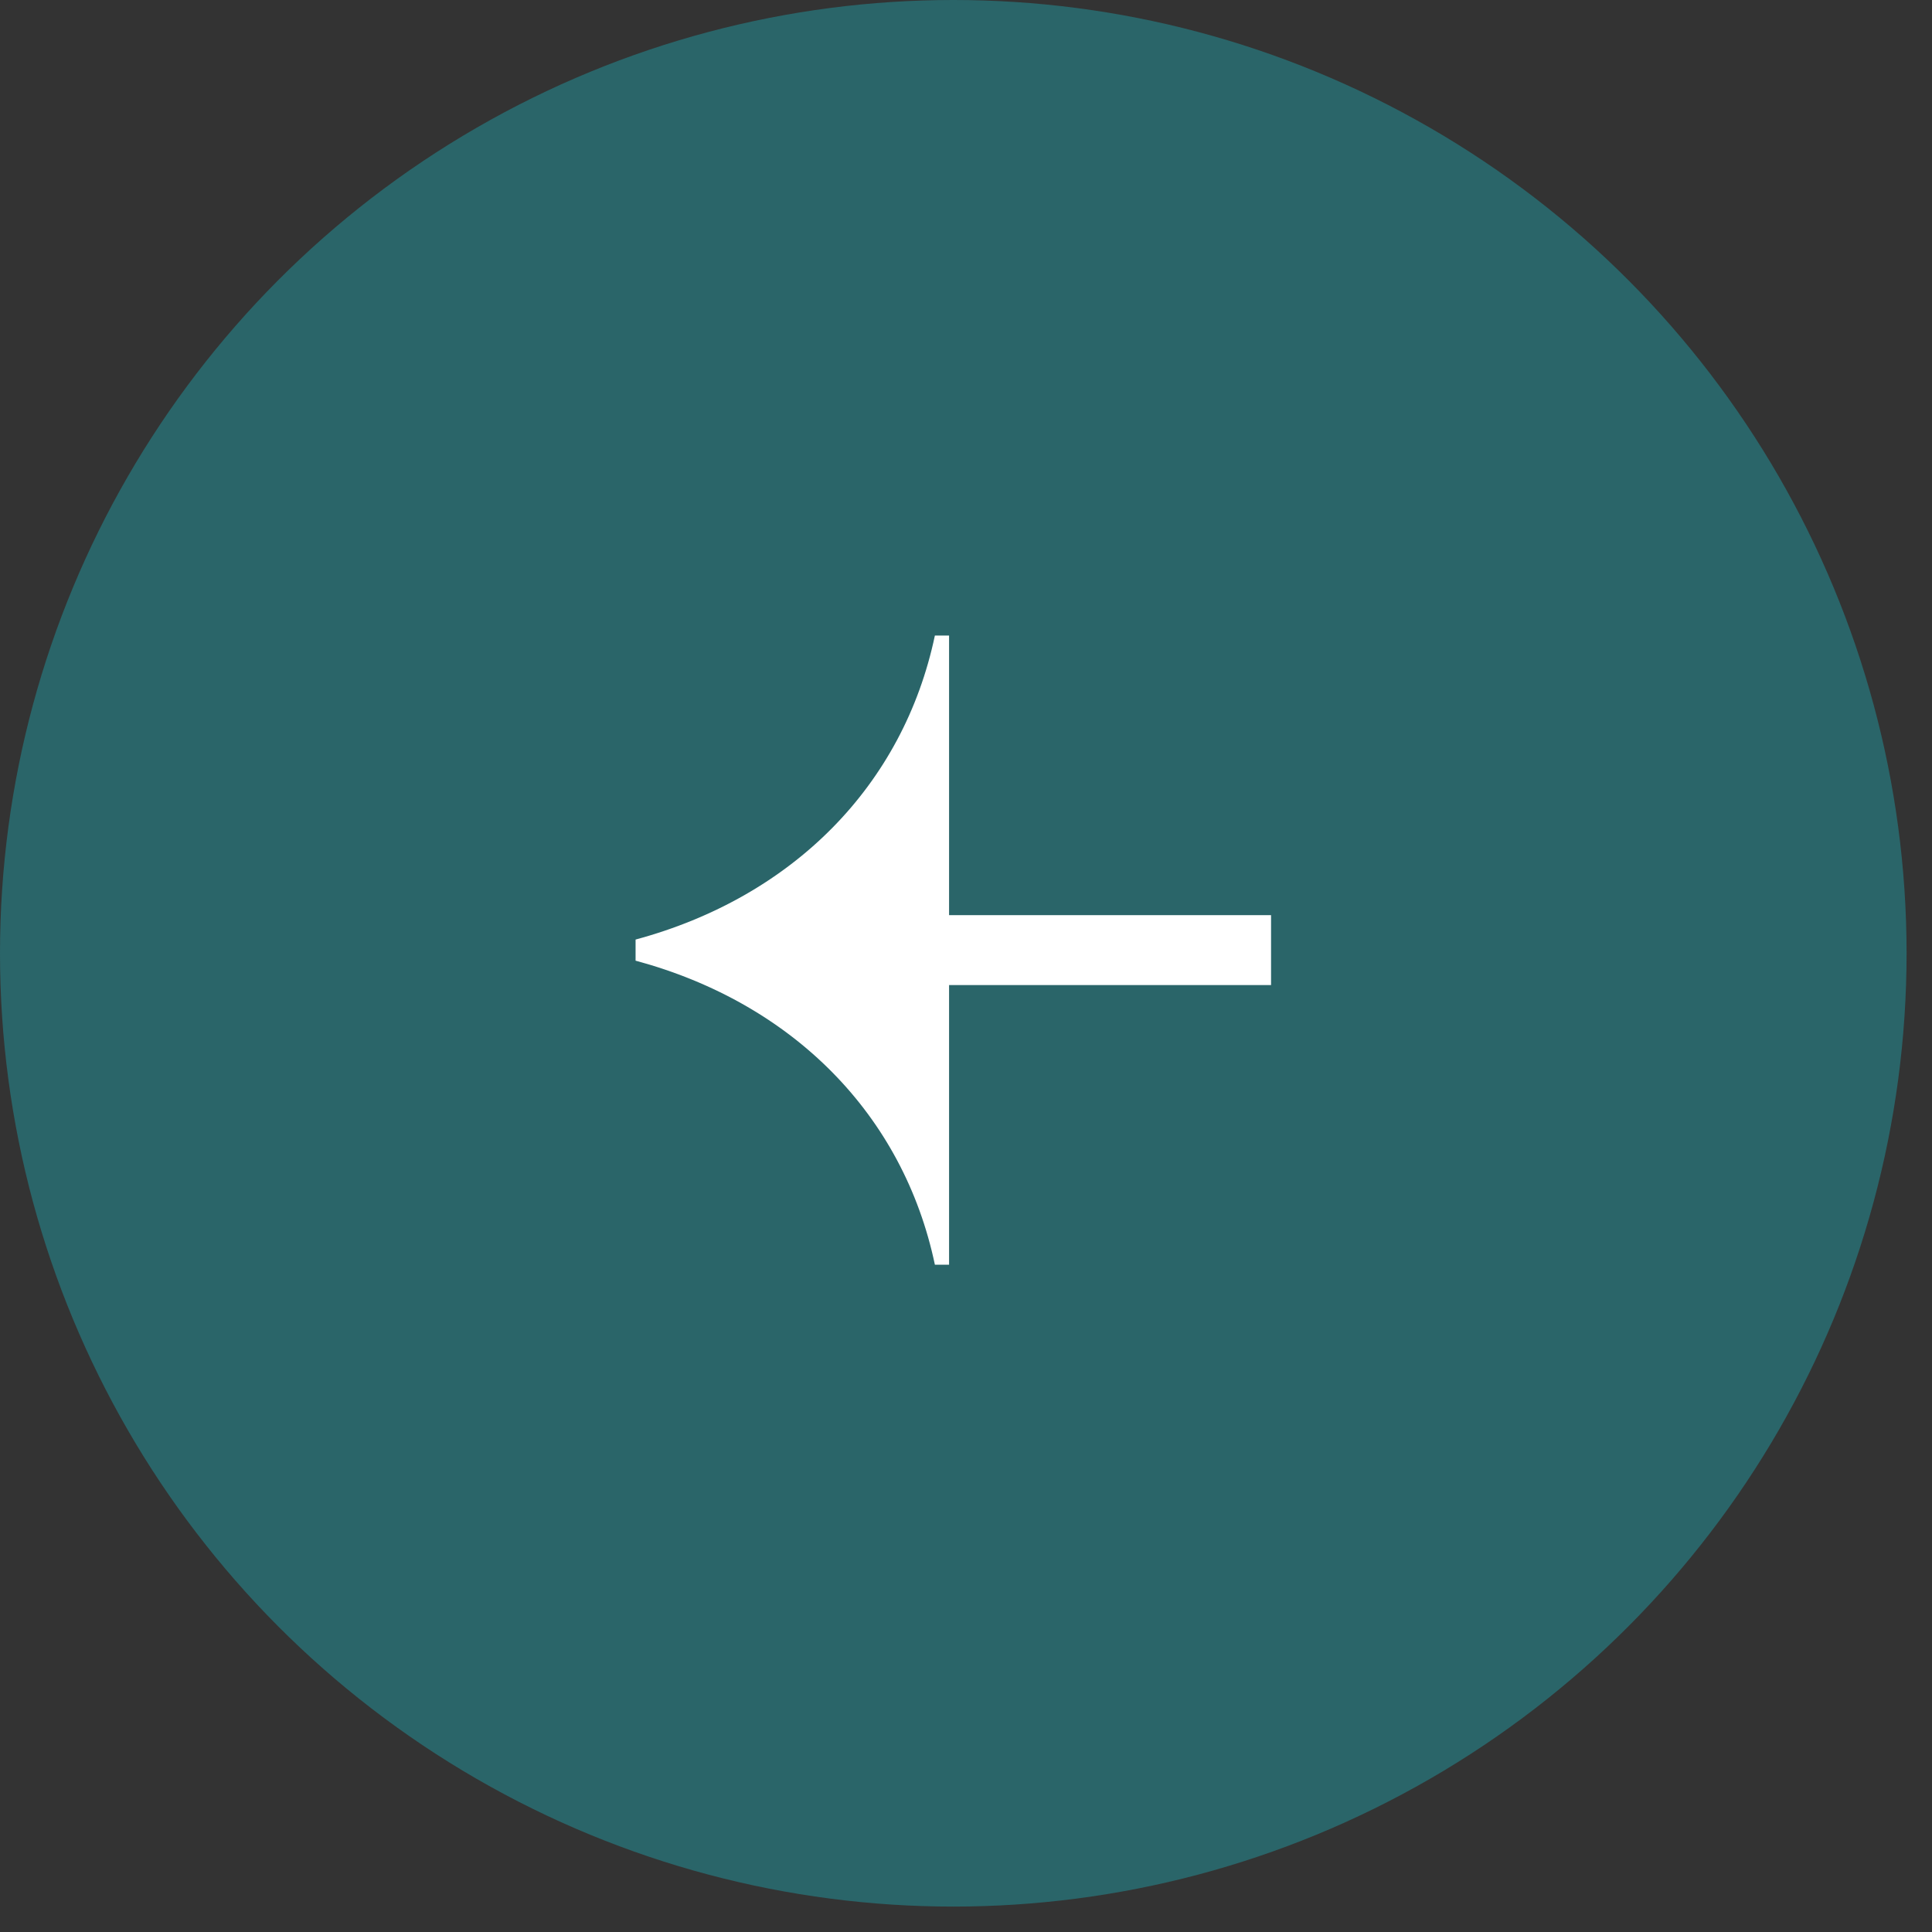 <?xml version="1.0" encoding="UTF-8"?> <svg xmlns="http://www.w3.org/2000/svg" width="38" height="38" viewBox="0 0 38 38" fill="none"><rect x="0" y="0" width="38" height="38" fill="#333333" stroke="none"/><circle cx="18.75" cy="18.75" r="18.75" transform="matrix(-1 0 0 1 37.5 0)" fill="#2A6569"></circle><path fill-rule="evenodd" clip-rule="evenodd" d="M18.667 12.5L18.667 14.03L18.667 14.359L18.667 18L25 18L25 19.375L18.667 19.375L18.667 23.016L18.667 23.345L18.667 24.875H18.388C17.768 21.931 15.599 19.731 12.501 18.895V18.79V18.585V18.48C15.599 17.643 17.768 15.444 18.388 12.5H18.667Z" fill="white"></path></svg> 